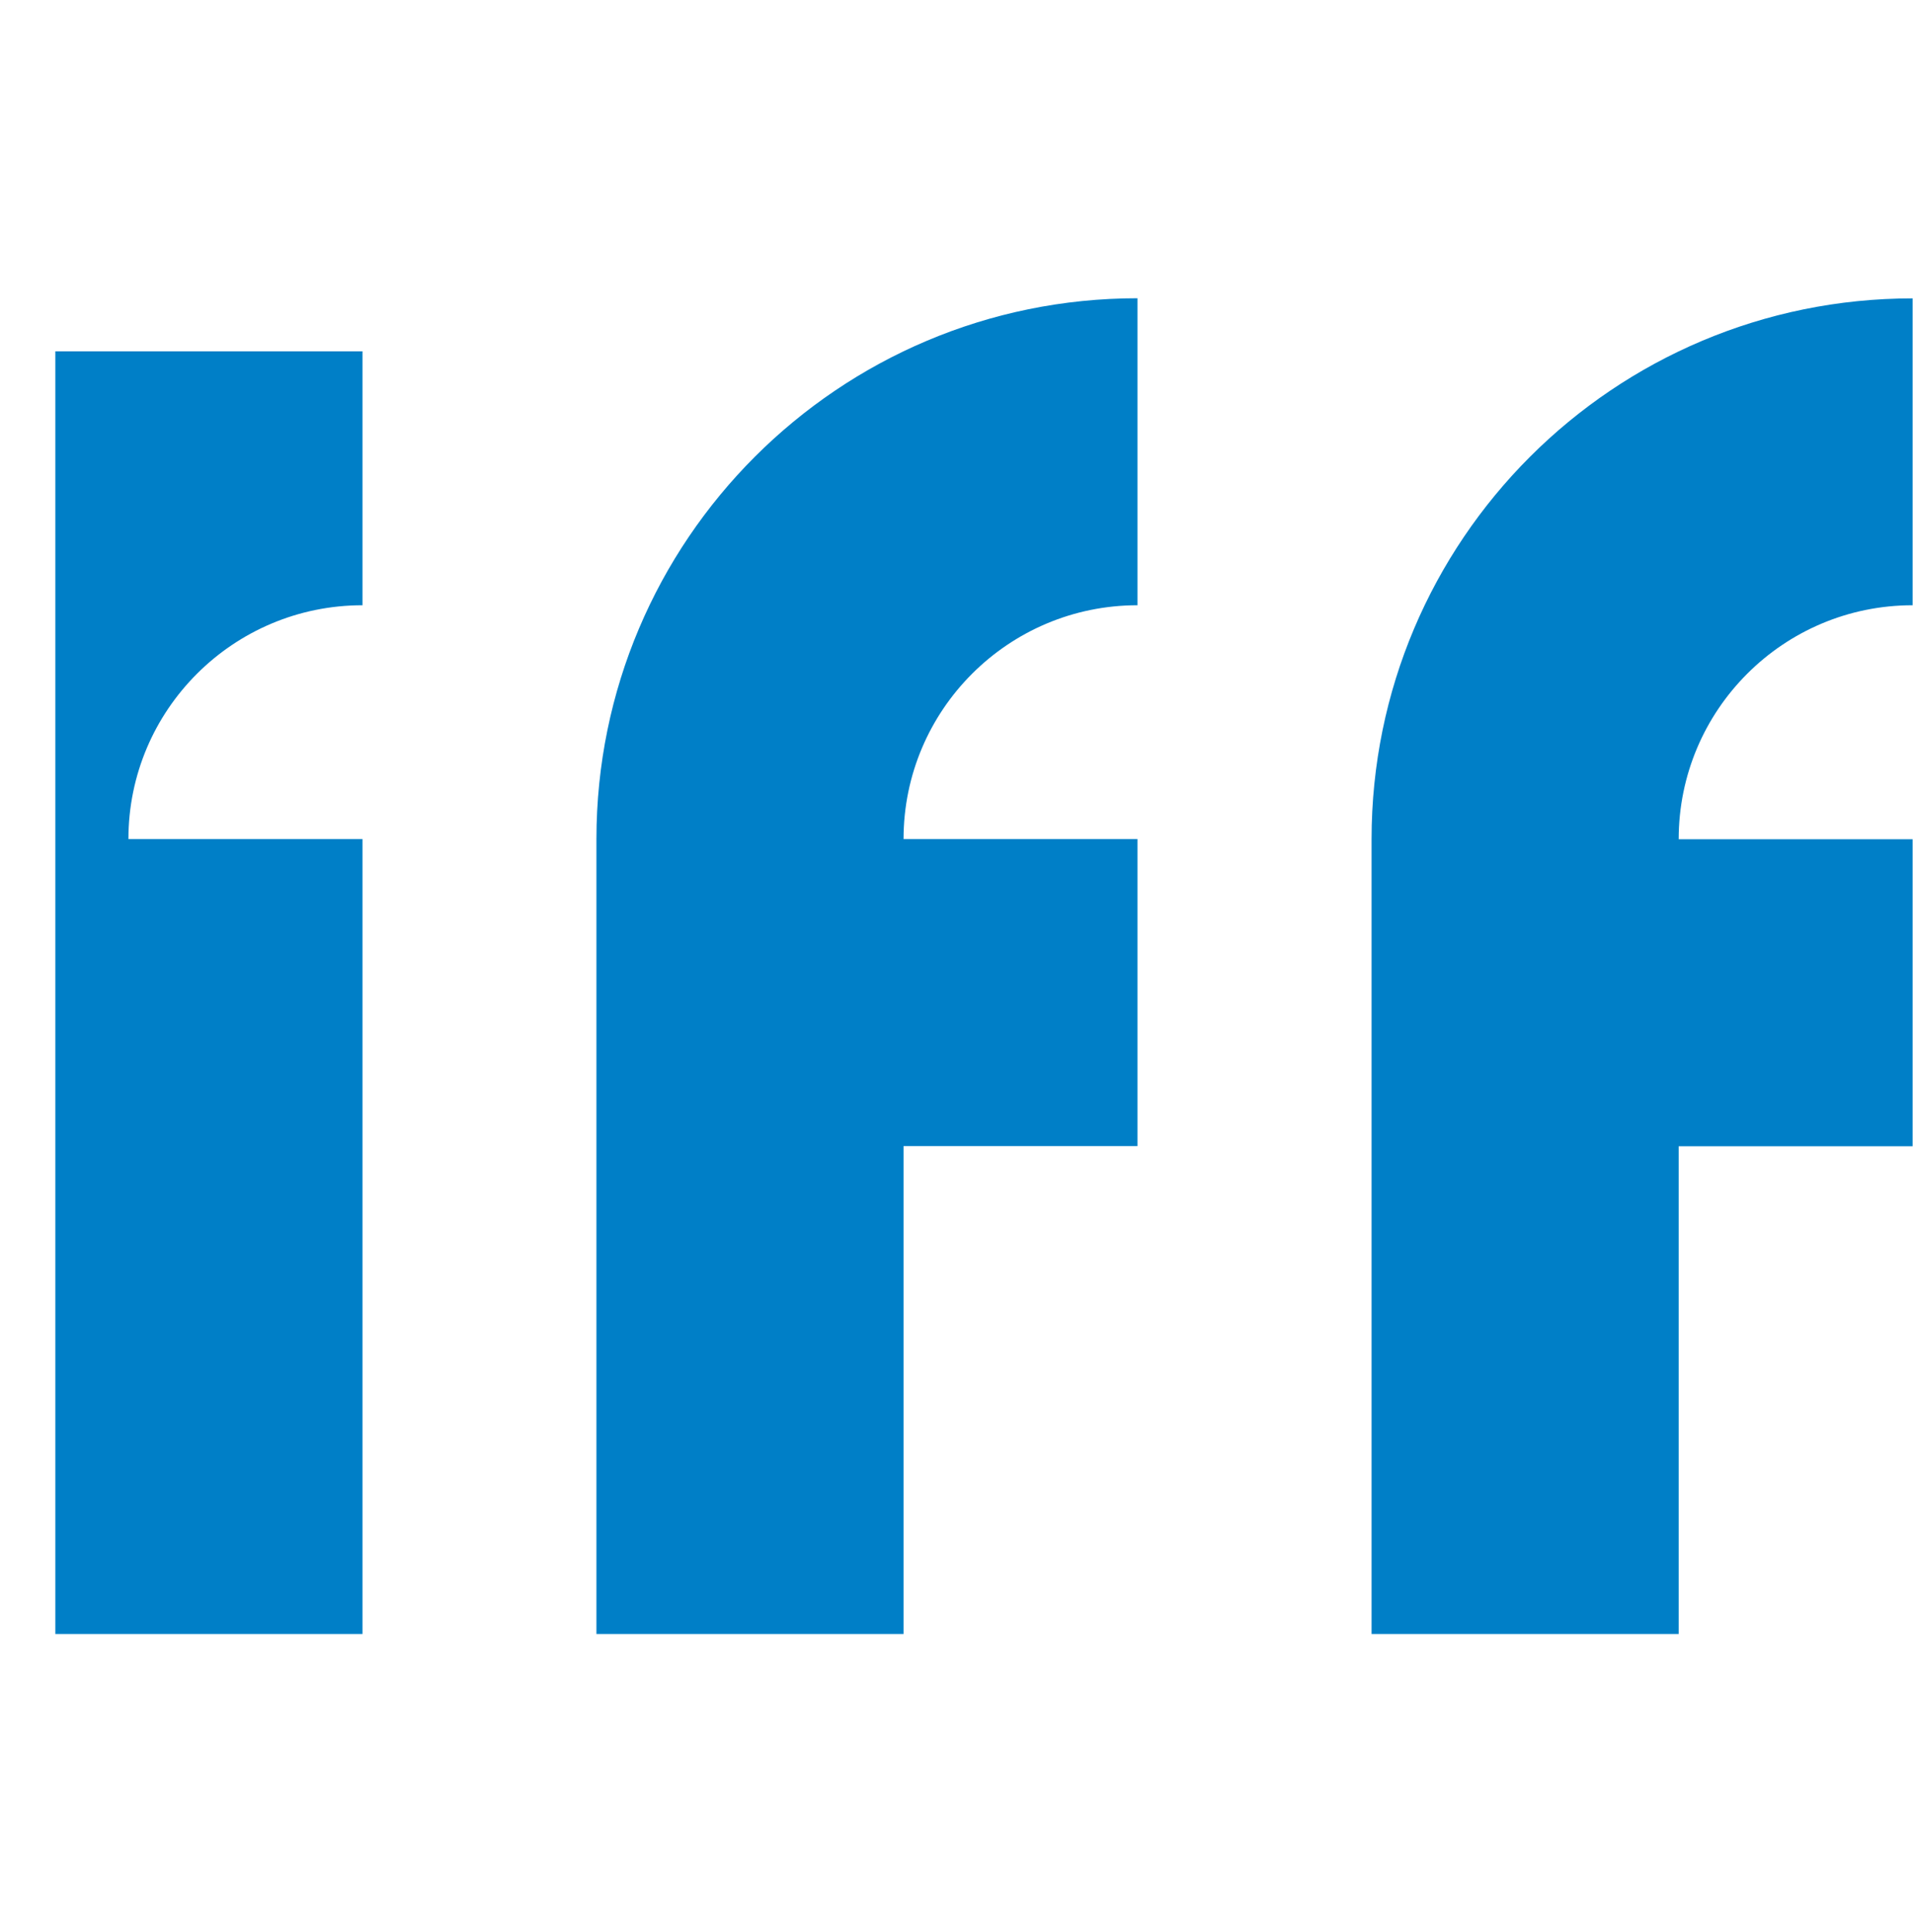<?xml version="1.0" encoding="UTF-8"?>
<svg xmlns="http://www.w3.org/2000/svg" width="103" height="104" fill="none" viewBox="0 0 103 104">
  <g clip-path="url(#a)">
    <mask id="b" width="106" height="106" x="0" y="-1" maskUnits="userSpaceOnUse" style="mask-type:luminance">
      <path fill="#fff" d="M0-.941h105.96V104.94H0V-.941Z"></path>
    </mask>
    <g mask="url(#b)">
      <path fill="#007FC7" fill-rule="evenodd" d="M6.914 45.164h12.603v42.783H2.98V18.912h16.537v13.665c-6.96 0-12.603 5.639-12.603 12.587Zm25.199 0c0-16.074 13.046-29.111 29.132-29.111v16.524c-6.954 0-12.596 5.639-12.596 12.587h12.596v16.524H48.649v26.26H32.113V45.163Zm41.735.007c0-16.081 13.04-29.111 29.132-29.111v16.517c-6.96 0-12.596 5.639-12.596 12.594h12.596v16.524H90.384v26.252H73.848V45.171Z" clip-rule="evenodd"></path>
    </g>
  </g>
  <defs>
    <clipPath id="a">
      <path fill="#fff" d="M0 0h103v104H0z"></path>
    </clipPath>
  </defs>
</svg>
